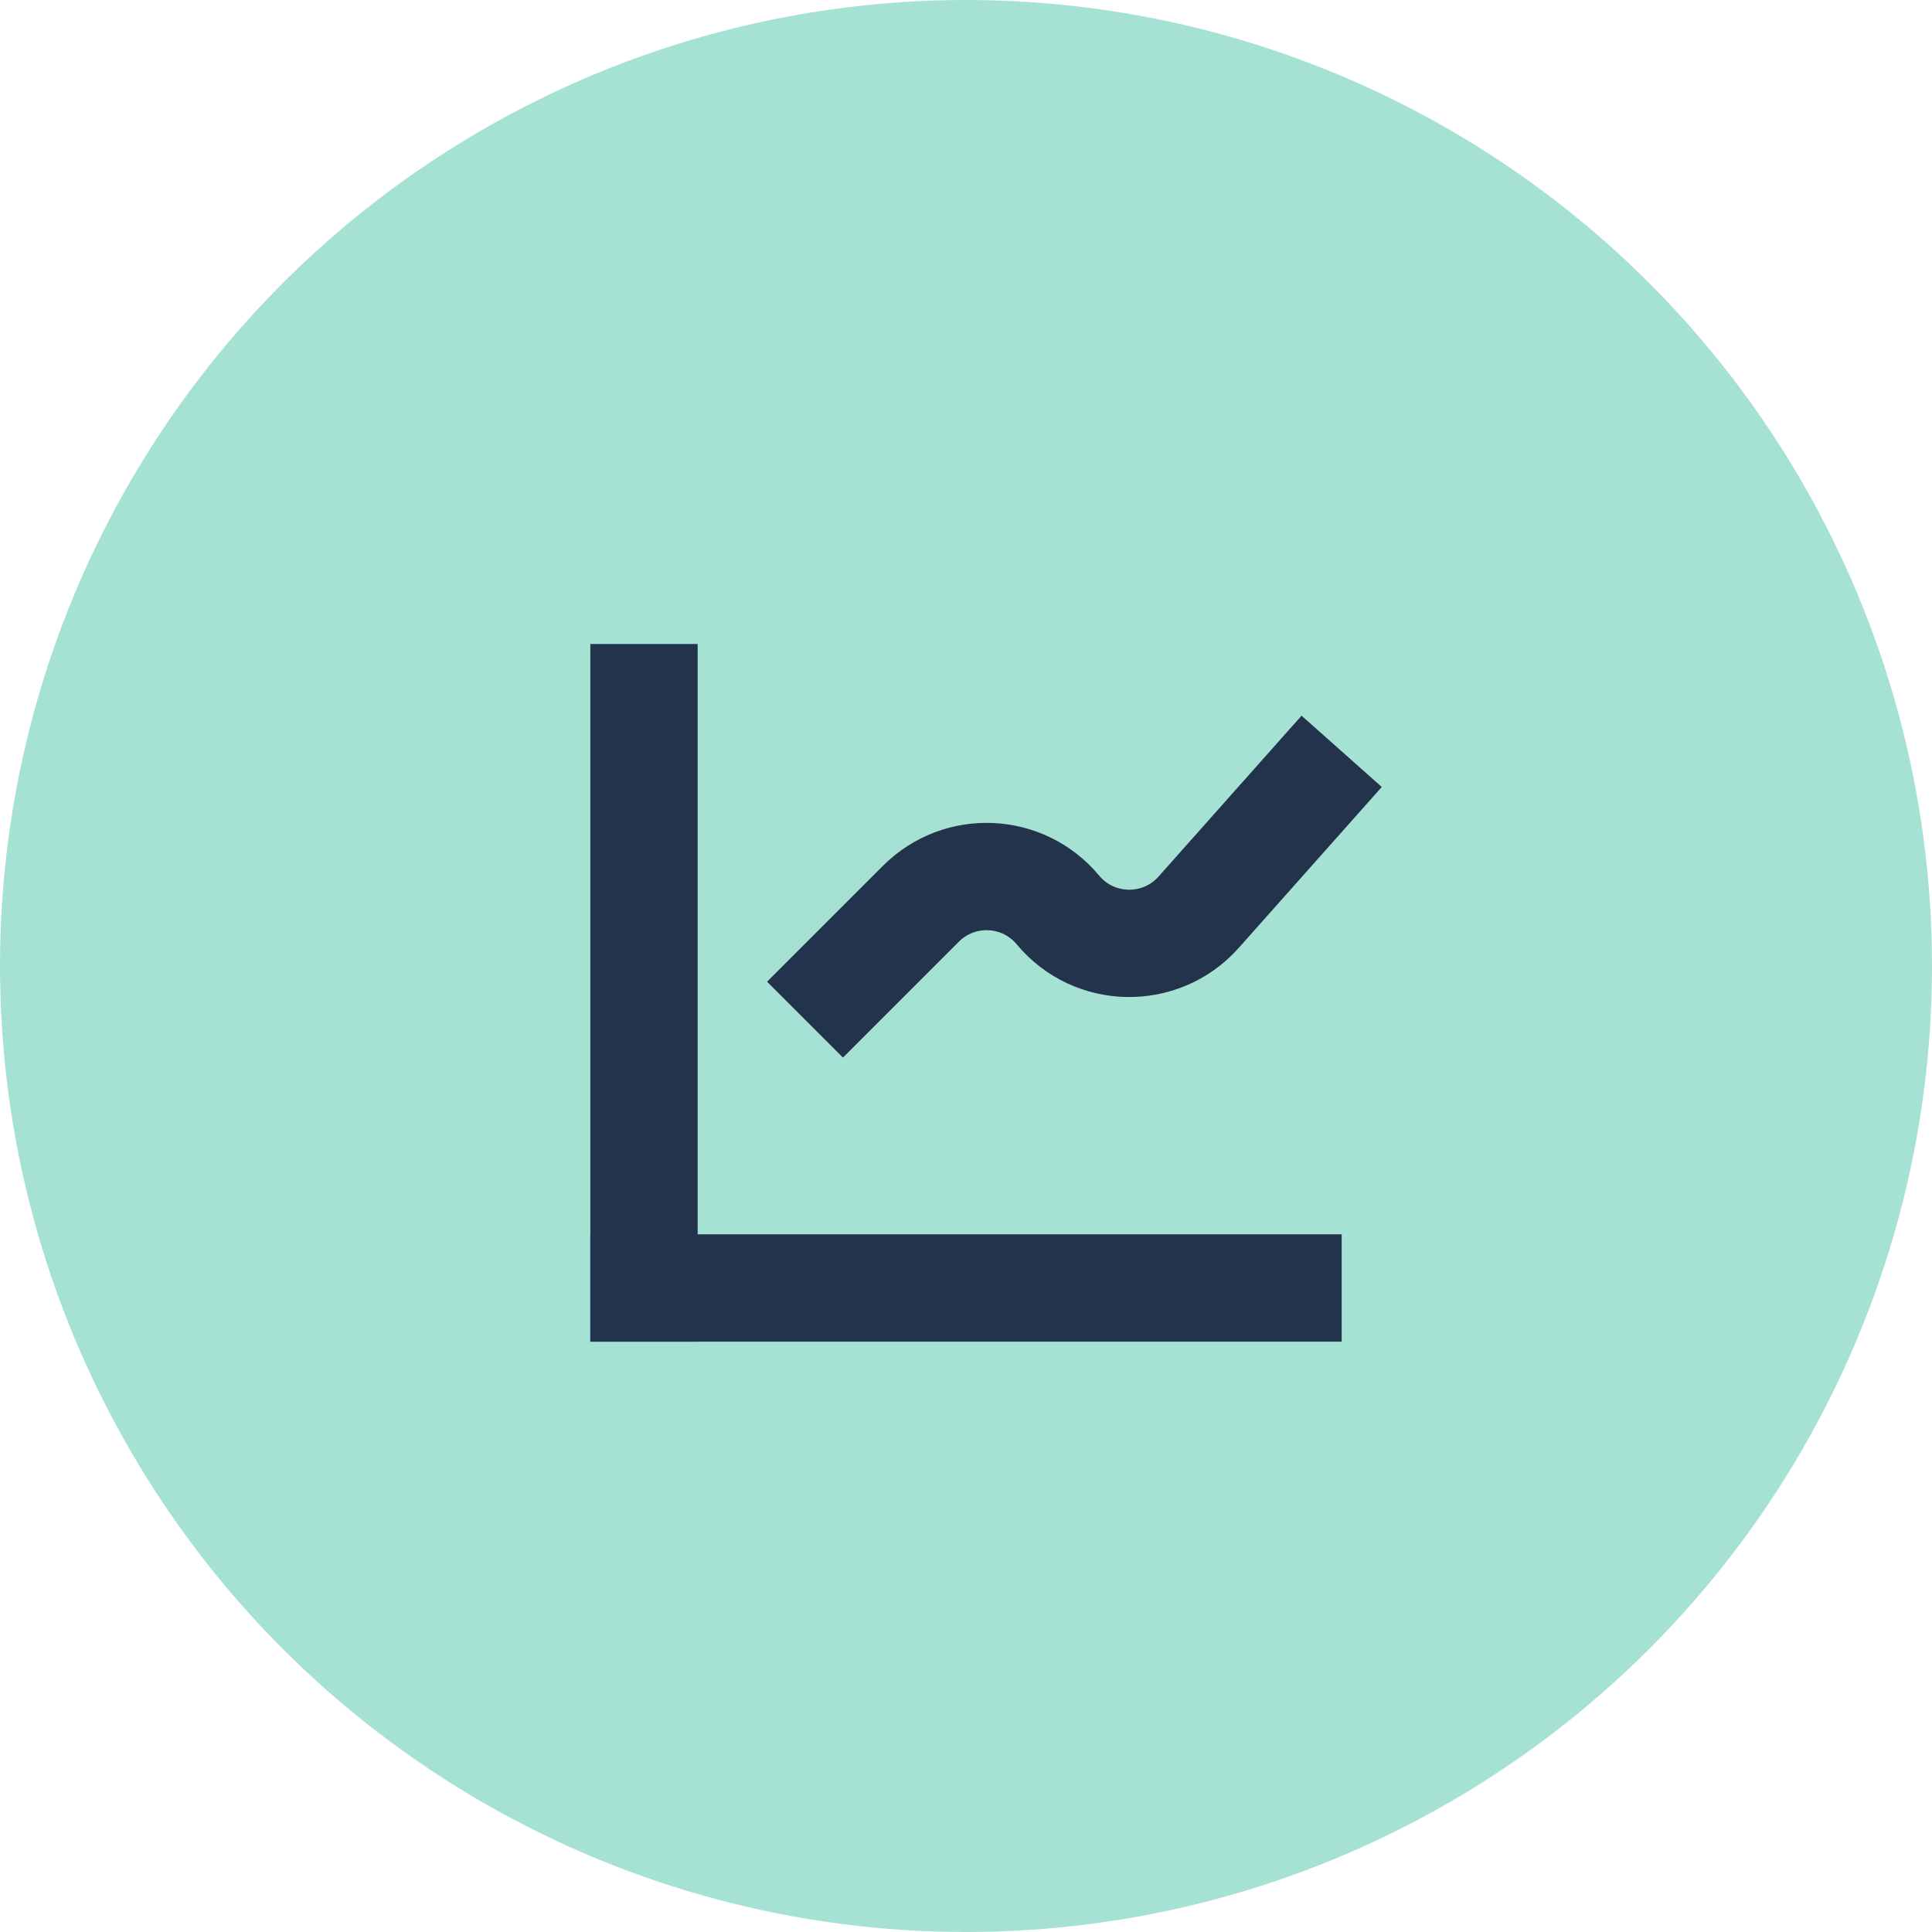 <svg width="36" height="36" viewBox="0 0 36 36" fill="none" xmlns="http://www.w3.org/2000/svg">
<circle cx="18" cy="18" r="18" fill="#A6E2D4"/>
<path d="M12 12L12 25" stroke="#23334C" stroke-width="2"/>
<path d="M25 24L11 24" stroke="#23334C" stroke-width="2"/>
<path d="M15 19L17.16 16.84C17.88 16.12 19.062 16.174 19.713 16.956V16.956C20.39 17.769 21.633 17.788 22.336 16.997L25 14" stroke="#23334C" stroke-width="2"/>
</svg>
